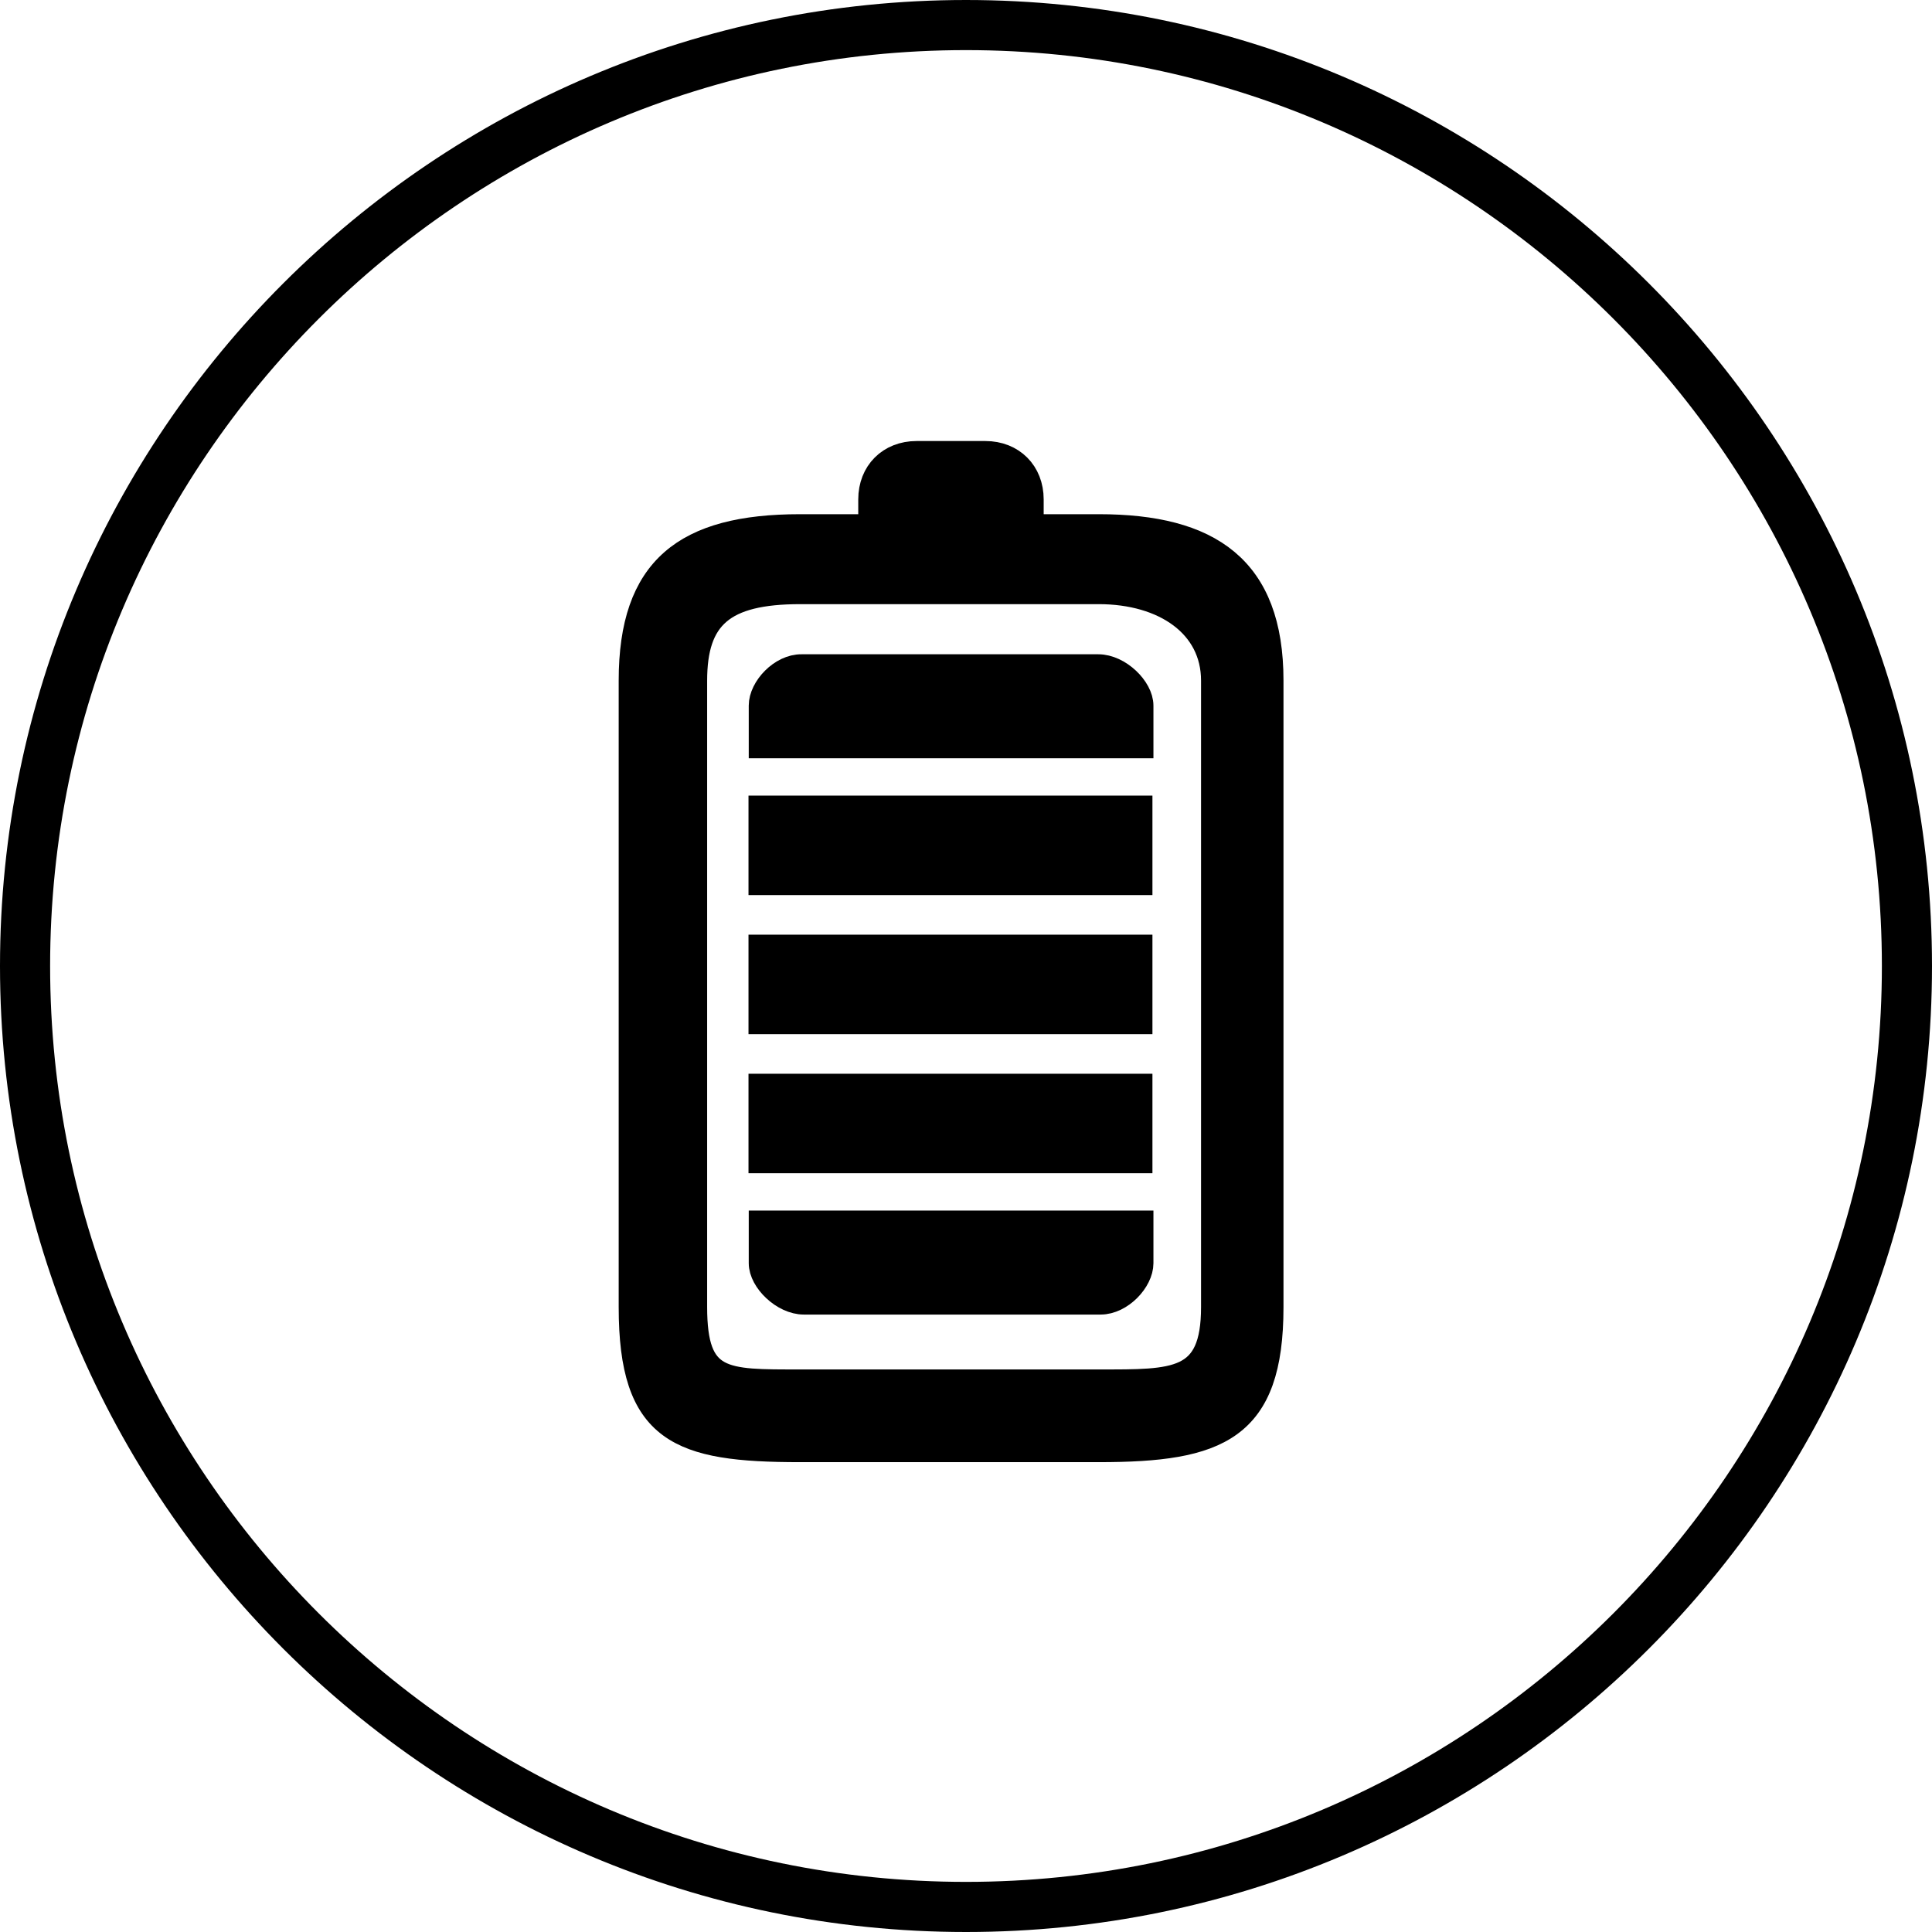 <?xml version="1.0" encoding="UTF-8"?>
<!-- Generator: Adobe Illustrator 28.3.0, SVG Export Plug-In . SVG Version: 6.00 Build 0)  -->
<svg xmlns="http://www.w3.org/2000/svg" xmlns:xlink="http://www.w3.org/1999/xlink" version="1.1" id="Layer_1" x="0px" y="0px" viewBox="0 0 77.1 77.1" style="enable-background:new 0 0 77.1 77.1;" xml:space="preserve">
<style type="text/css">
	.st0{fill:none;stroke:#000000;stroke-width:2;stroke-miterlimit:10;}
	.st1{stroke:#000000;stroke-miterlimit:10;}
</style>
<g>
	<path class="st0" d="M76.1,38.55C76.1,17.85,59.26,1,38.55,1"></path>
	<path class="st0" d="M38.55,76.1c20.71,0,37.55-16.84,37.55-37.55"></path>
	<path class="st0" d="M1,38.55C1,59.26,17.85,76.1,38.55,76.1"></path>
	<path class="st0" d="M38.55,1C17.85,1,1,17.85,1,38.55"></path>
	<g>
		<path class="st1" d="M39.32,18.1h-2.74c-1.08,0-1.83,0.76-1.83,1.83v1.09h-2.82c-4.59,0-6.74,1.67-6.74,6.14v25    c0,4.99,1.92,5.69,6.74,5.69h11.92c4.77,0,6.87-0.82,6.87-5.69v-25c0-4.49-2.45-6.14-6.87-6.14h-2.7v-1.09    C41.15,18.86,40.4,18.1,39.32,18.1z M48.43,27.16v25c0,3.05-1.54,2.99-4.58,2.99H31.93c-3.05,0-4.21,0.06-4.21-2.99v-25    c0-2.54,1.12-3.55,4.21-3.55h11.92C46.47,23.61,48.43,24.95,48.43,27.16z"></path>
		<path class="st1" d="M30.38,28.16v1.6h15.15v-1.6c0-0.69-0.88-1.55-1.7-1.55H31.99C31.18,26.6,30.38,27.46,30.38,28.16z"></path>
		<path class="st1" d="M30.38,50.41c0,0.69,0.88,1.55,1.7,1.55h11.84c0.81,0,1.61-0.86,1.61-1.55v-1.6H30.38V50.41z"></path>
		<rect x="30.37" y="32.25" class="st1" width="15.12" height="2.97"></rect>
		<rect x="30.37" y="37.8" class="st1" width="15.12" height="2.97"></rect>
		<rect x="30.37" y="43.35" class="st1" width="15.12" height="2.97"></rect>
	</g>
</g>
</svg>
